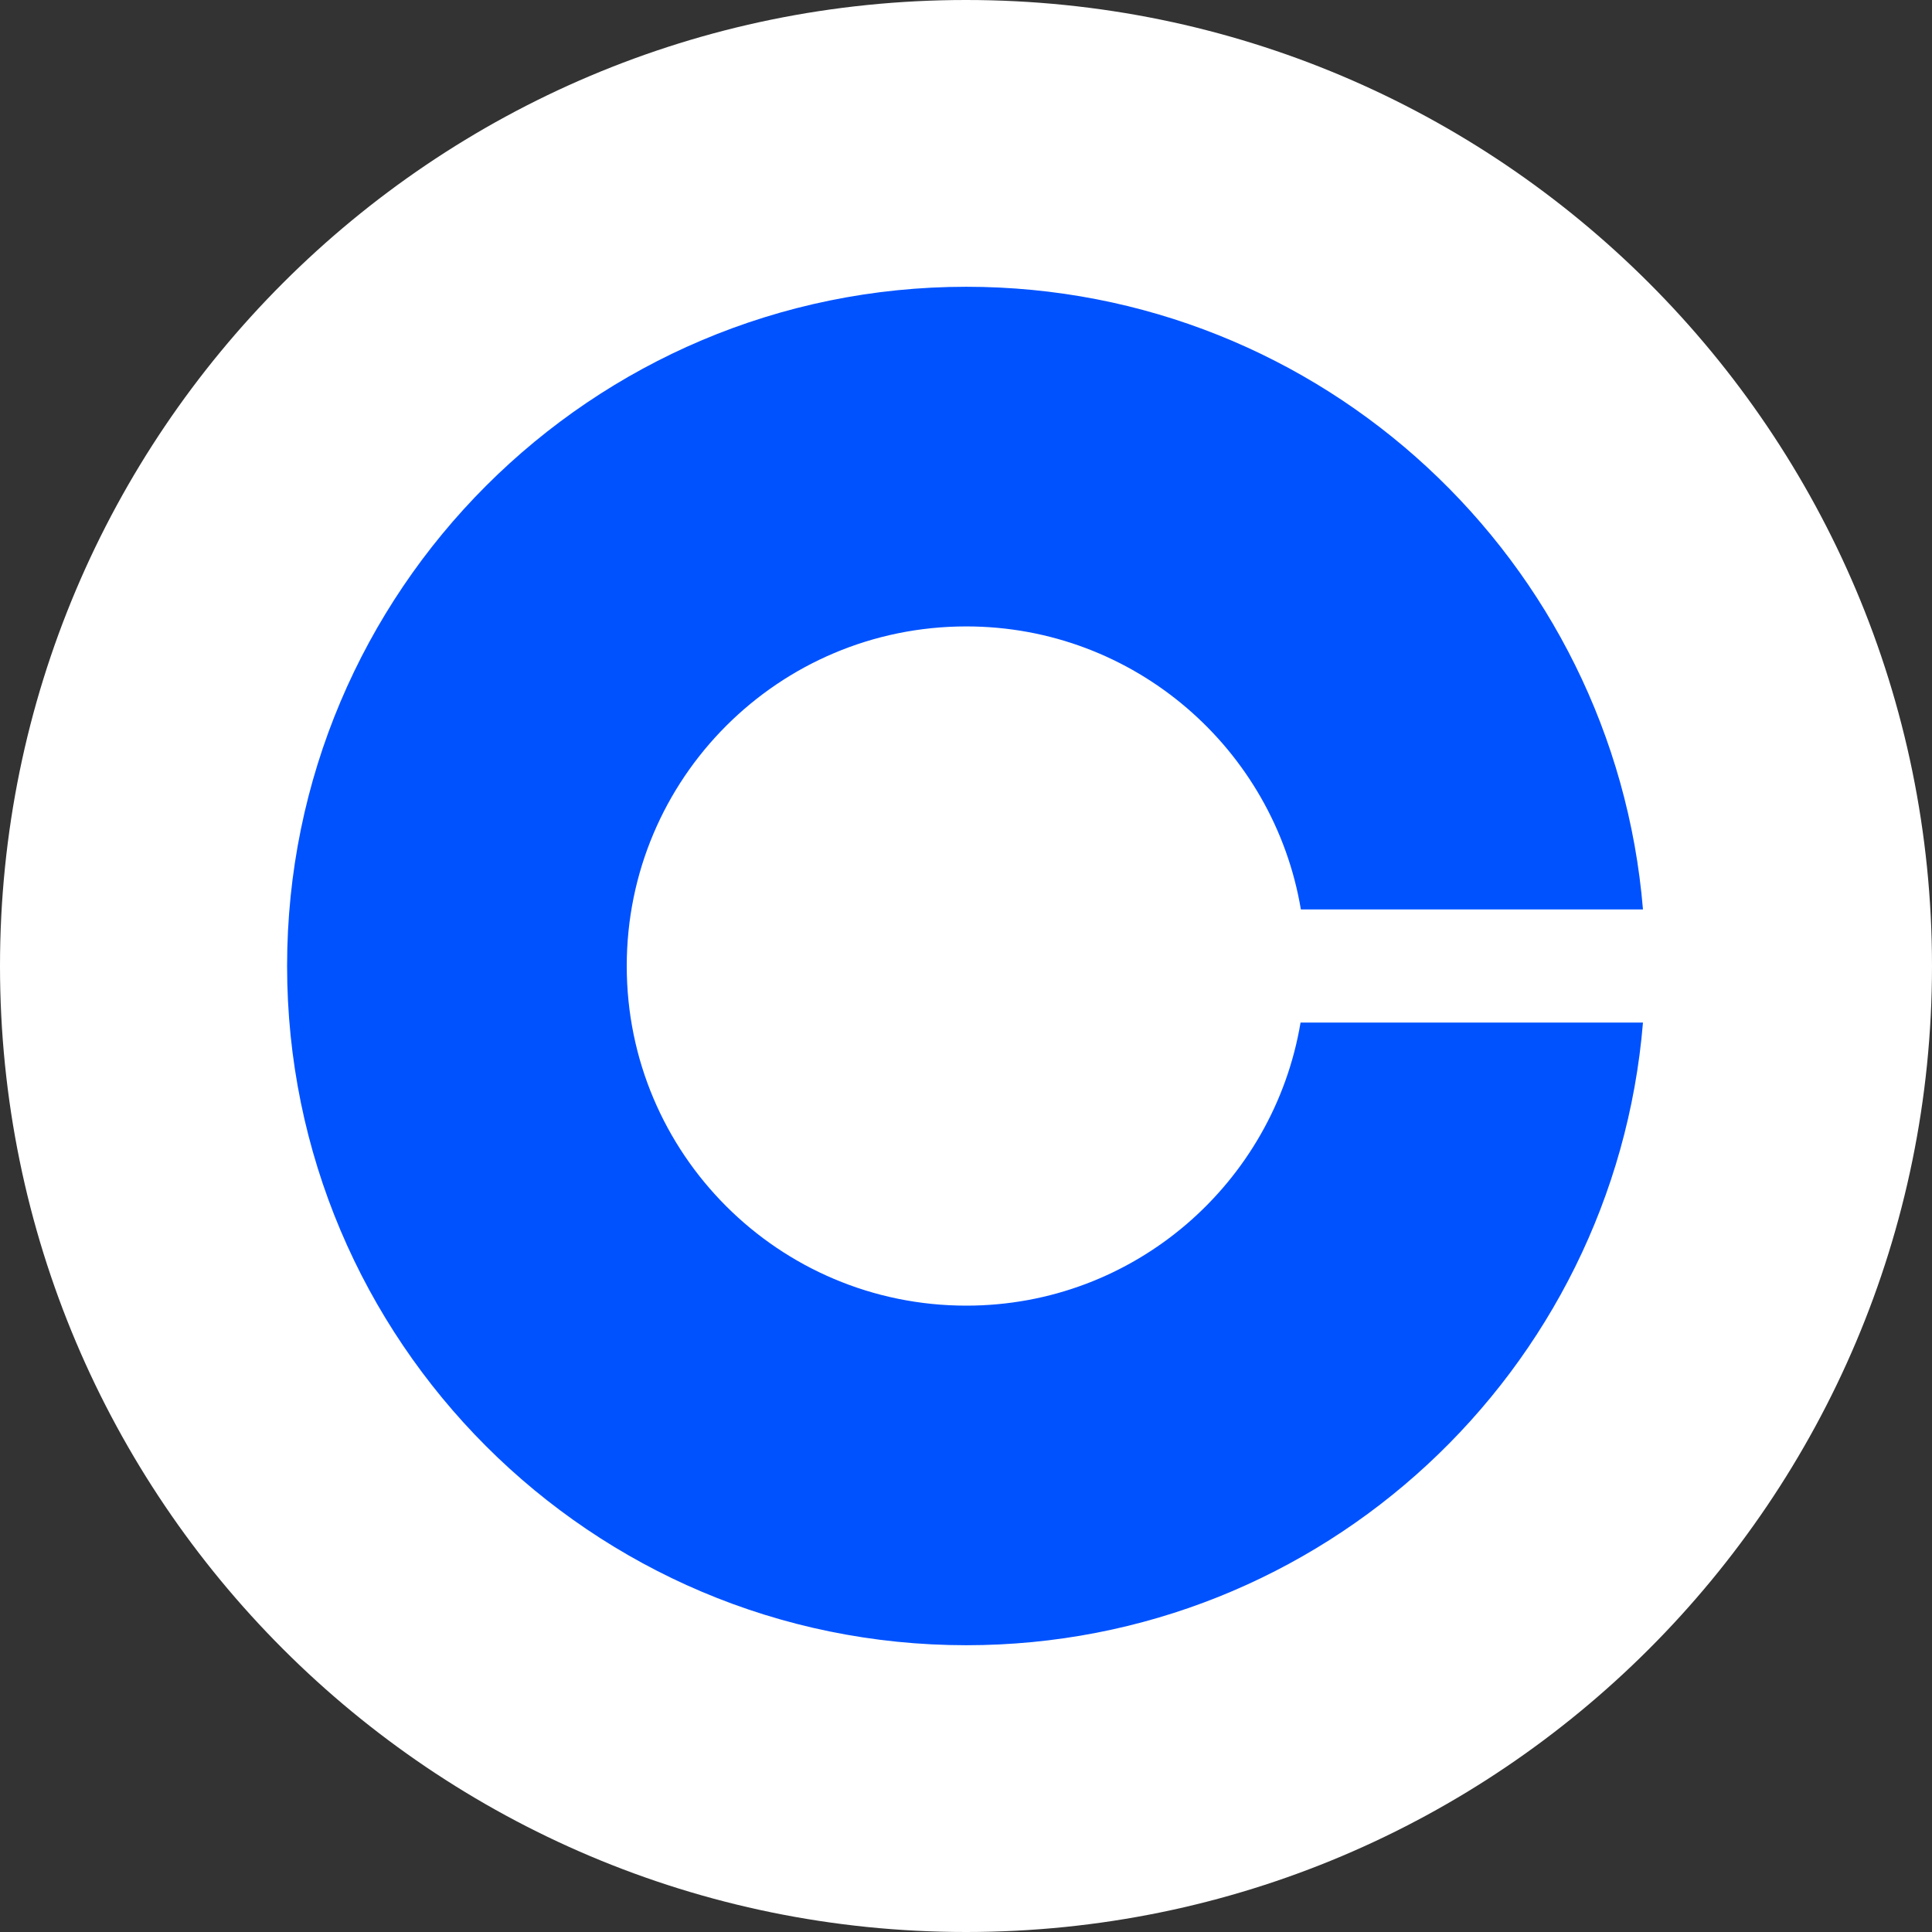 <svg width="30" height="30" viewBox="0 0 30 30" fill="none" xmlns="http://www.w3.org/2000/svg">
<rect x="0" y="0" width="30" height="30" fill="#333333" stroke="none"/>
<path d="M15 0C23.282 0 30 6.718 30 15C30 23.282 23.282 30 15 30C6.718 30 0 23.282 0 15C0 6.718 6.718 0 15 0Z" fill="white"/>
<path d="M15.005 20.274C12.091 20.274 9.732 17.914 9.732 15C9.732 12.086 12.092 9.727 15.005 9.727C17.615 9.727 19.782 11.63 20.2 14.122H25.512C25.063 8.707 20.533 4.453 15.005 4.453C9.182 4.453 4.458 9.178 4.458 15C4.458 20.822 9.182 25.547 15.005 25.547C20.533 25.547 25.064 21.293 25.512 15.878H20.195C19.777 18.371 17.615 20.274 15.005 20.274Z" fill="#0052FF"/>
</svg>
